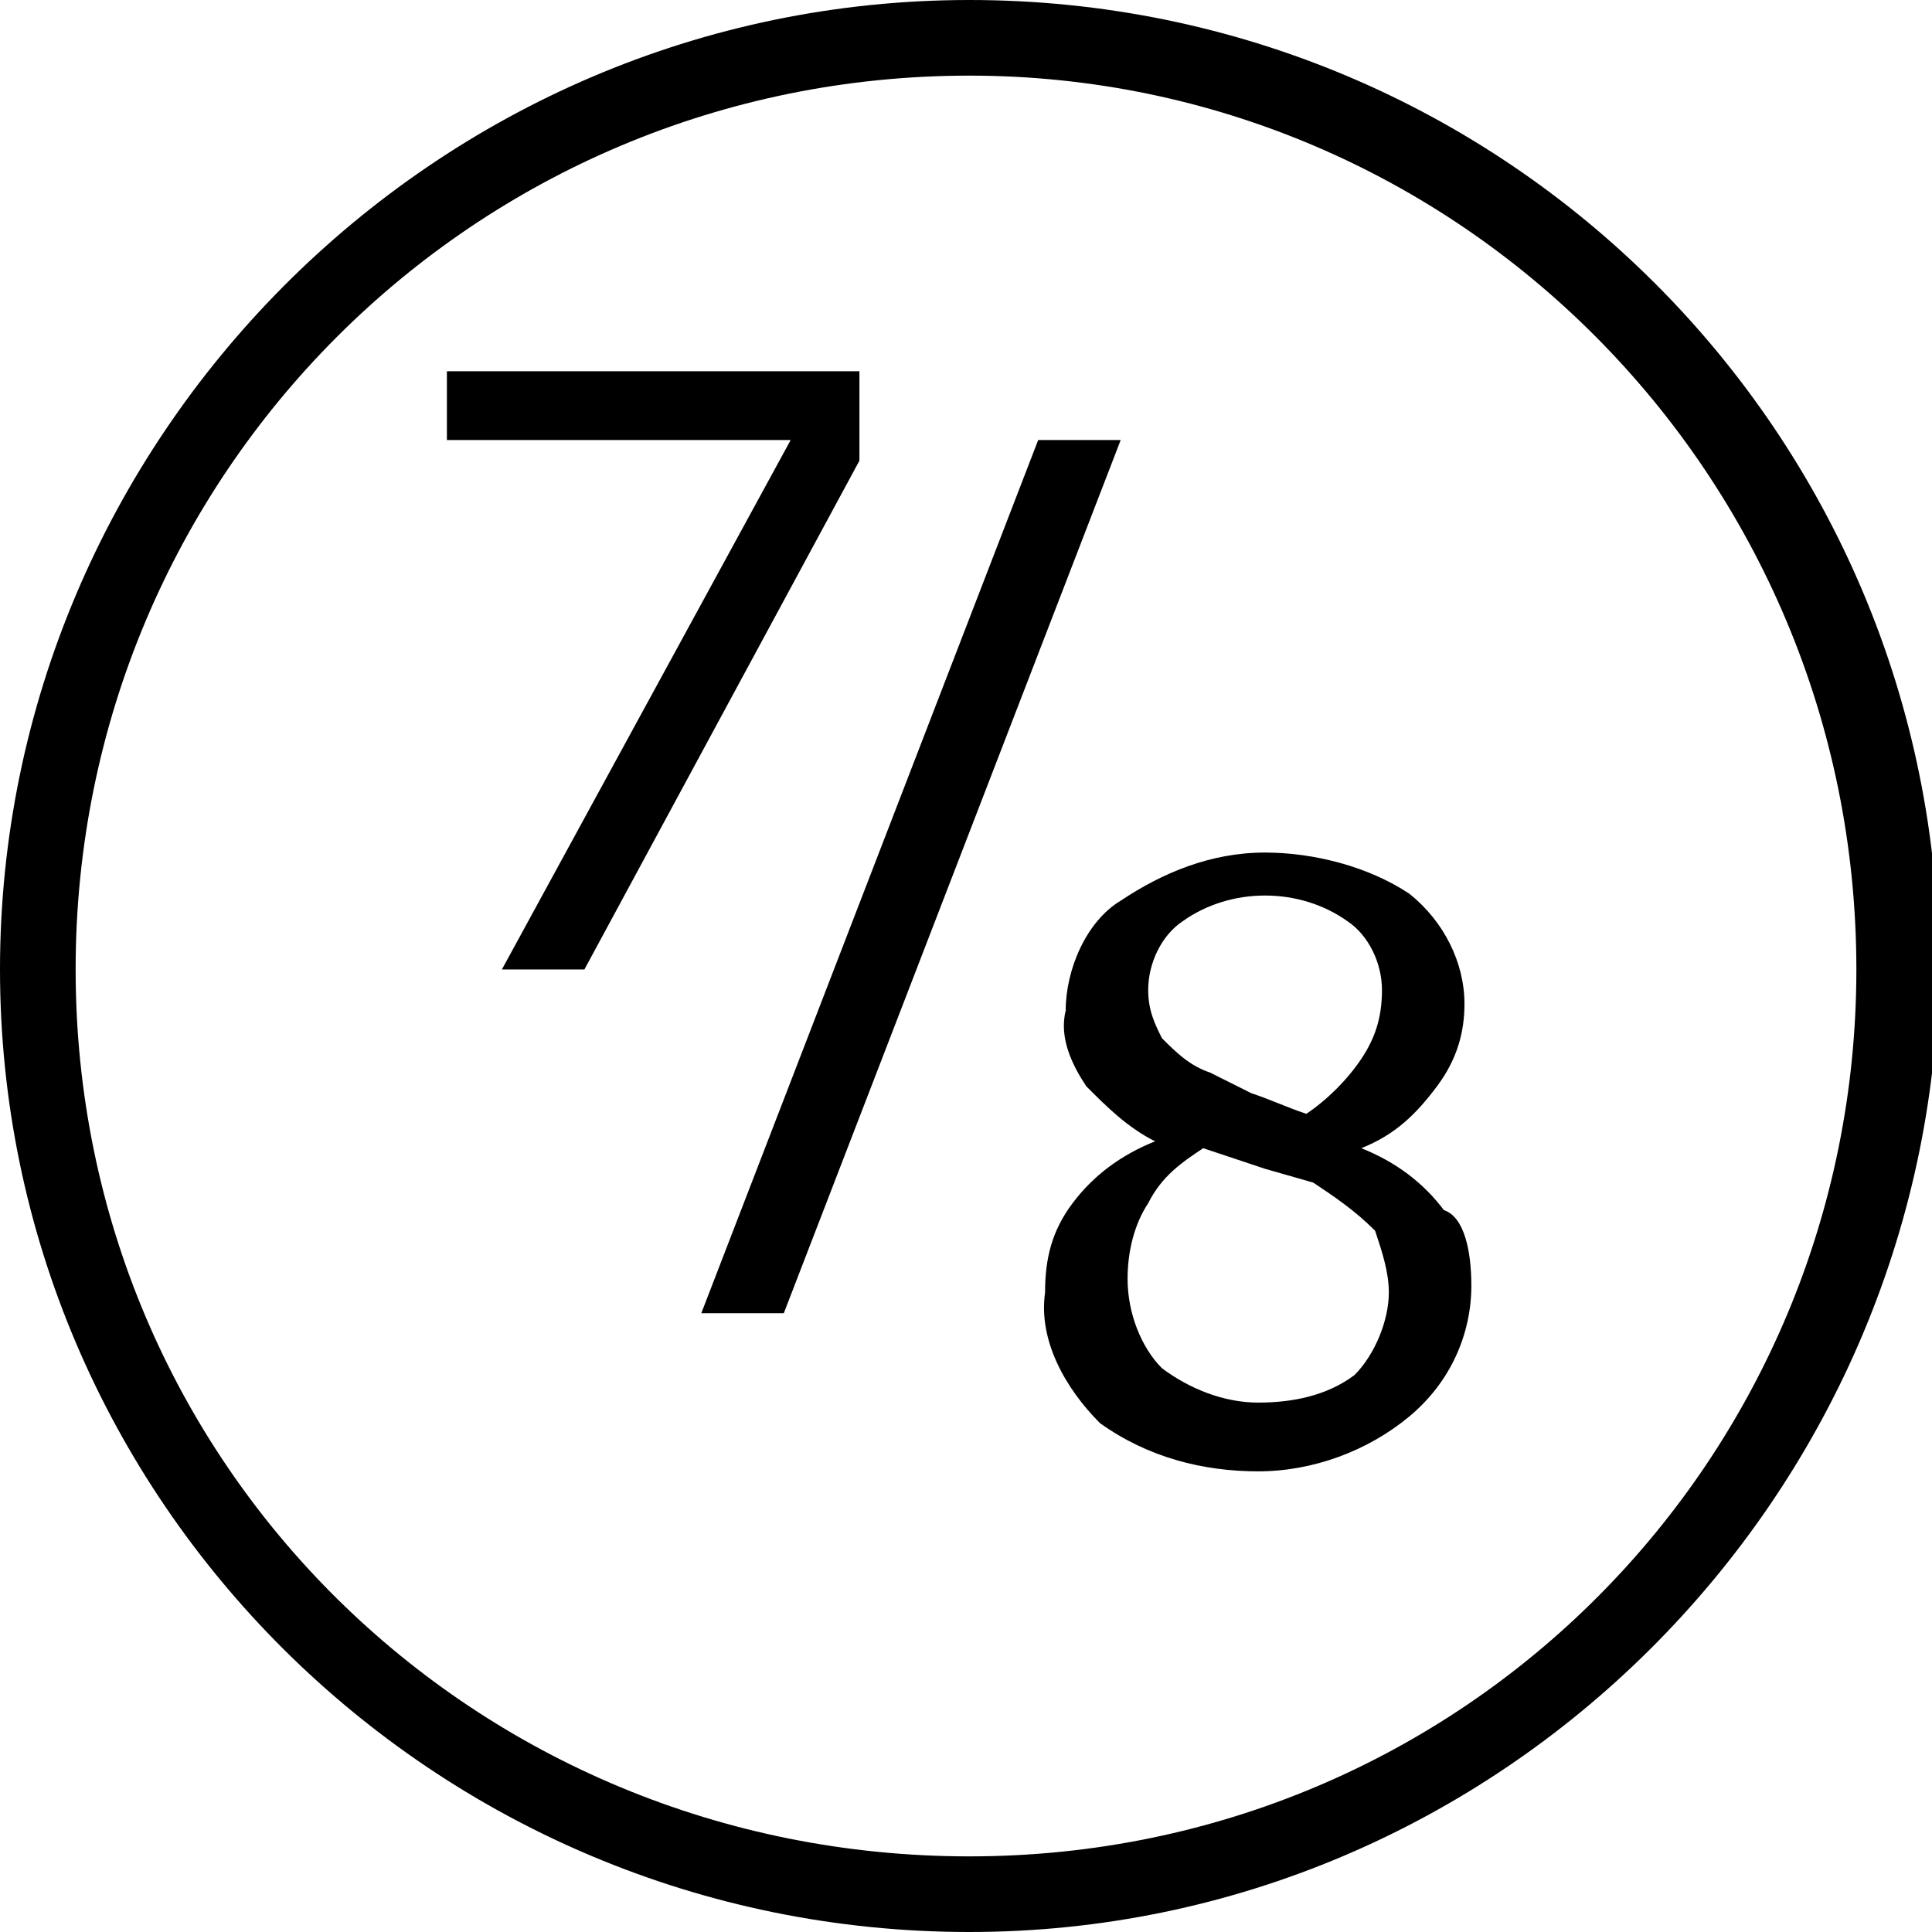 <?xml version="1.0" encoding="utf-8"?>
<!-- Generator: Adobe Illustrator 26.2.1, SVG Export Plug-In . SVG Version: 6.00 Build 0)  -->
<svg version="1.1" id="Layer_1" xmlns="http://www.w3.org/2000/svg" xmlns:xlink="http://www.w3.org/1999/xlink" x="0px" y="0px"
	 viewBox="0 0 28.1 28.1" style="enable-background:new 0 0 28.1 28.1;" xml:space="preserve">
<path d="M12.5,6.7l-4,7.4H7.3l4.2-7.7h-5v-1h6V6.7z"/>
<path d="M16.3,6.4l-4.9,12.7h-1.2l4.9-12.7H16.3z"/>
<path d="M21.4,18.7c0,0.7-0.3,1.4-0.9,1.9c-0.6,0.5-1.4,0.8-2.2,0.8c-0.8,0-1.6-0.2-2.3-0.7c-0.5-0.5-0.9-1.2-0.8-1.9
	c0-0.5,0.1-0.9,0.4-1.3c0.3-0.4,0.7-0.7,1.2-0.9l0,0c-0.4-0.2-0.7-0.5-1-0.8c-0.2-0.3-0.4-0.7-0.3-1.1c0-0.6,0.3-1.3,0.8-1.6
	c0.6-0.4,1.3-0.7,2.1-0.7c0.7,0,1.5,0.2,2.1,0.6c0.5,0.4,0.8,1,0.8,1.6c0,0.4-0.1,0.8-0.4,1.2c-0.3,0.4-0.6,0.7-1.1,0.9l0,0
	c0.5,0.2,0.9,0.5,1.2,0.9C21.3,17.7,21.4,18.2,21.4,18.7z M20.2,18.8c0-0.3-0.1-0.6-0.2-0.9c-0.3-0.3-0.6-0.5-0.9-0.7L18.4,17
	l-0.9-0.3c-0.3,0.2-0.6,0.4-0.8,0.8c-0.2,0.3-0.3,0.7-0.3,1.1c0,0.5,0.2,1,0.5,1.3c0.4,0.3,0.9,0.5,1.4,0.5c0.5,0,1-0.1,1.4-0.4
	C20,19.7,20.2,19.2,20.2,18.8z M20.1,14.4c0-0.4-0.2-0.8-0.5-1c-0.7-0.5-1.7-0.5-2.4,0c-0.3,0.2-0.5,0.6-0.5,1
	c0,0.3,0.1,0.5,0.2,0.7c0.2,0.2,0.4,0.4,0.7,0.5l0.6,0.3c0.3,0.1,0.5,0.2,0.8,0.3c0.3-0.2,0.6-0.5,0.8-0.8
	C20,15.1,20.1,14.8,20.1,14.4z"/>
<path d="M14.1,28.1C6.3,28.1,0,21.8,0,14.1S6.3,0,14.1,0s14.1,6.3,14.1,14.1C28.1,21.8,21.8,28.1,14.1,28.1z M14.1,1.1
	C6.9,1.1,1.1,6.9,1.1,14.1S6.9,27,14.1,27S27,21.2,27,14.1l0,0C27,6.9,21.2,1.1,14.1,1.1z"/>
</svg>

